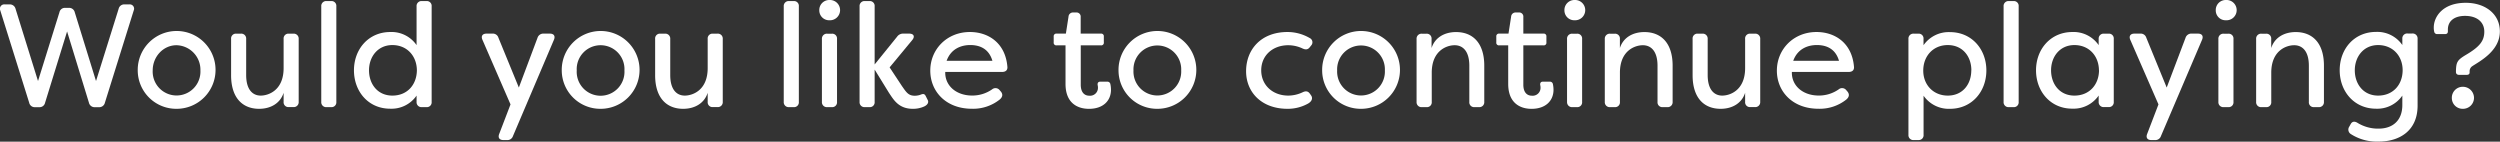 <svg viewBox="0 0 953.5 54.04" xmlns="http://www.w3.org/2000/svg"><rect x="0" y="0" width="953.5" height="54.04" fill="#333333" stroke="none"/><g fill="#fff"><path d="m11.14 39.2-11.03-35.2a1.66 1.66 0 0 1 1.74-2.32h1.79a2.23 2.23 0 0 1 2.29 1.68l8.57 27.55 8.18-26.26a2.12 2.12 0 0 1 2.24-1.65h1.29a2.18 2.18 0 0 1 2.29 1.65l8.12 26.26 8.63-27.55a2.18 2.18 0 0 1 2.29-1.68h1.74a1.65 1.65 0 0 1 1.72 2.32l-11 35.2a2.19 2.19 0 0 1 -2.3 1.68h-1.47a2.19 2.19 0 0 1 -2.3-1.68l-8.34-27.2-8.4 27.2a2.13 2.13 0 0 1 -2.19 1.68h-1.62a2.14 2.14 0 0 1 -2.24-1.68z"/><path d="m52.53 26.82a14.84 14.84 0 1 1 14.78 14.68 14.69 14.69 0 0 1 -14.78-14.68zm23.91.06a9.35 9.35 0 0 0 -9.13-9.63c-5 0-9.07 4.31-9.07 9.63a9.11 9.11 0 1 0 18.2 0z"/><path d="m88.14 28.67v-13.83a1.83 1.83 0 0 1 2-2h1.68a1.87 1.87 0 0 1 2.07 2v13.78c0 5.71 2.58 7.84 5.54 7.84s8.74-2 8.74-10.48v-11.14a1.83 1.83 0 0 1 2-2h1.68a1.88 1.88 0 0 1 2.07 2v24a1.88 1.88 0 0 1 -2.07 2h-1.68a1.83 1.83 0 0 1 -2-2v-3.45c-1.23 3.92-4.82 6.11-9.35 6.11-6.2 0-10.68-4.04-10.68-12.83z"/><path d="m122.53 38.86v-36.45a1.87 1.87 0 0 1 2.07-2h1.68a1.83 1.83 0 0 1 2 2v36.45a1.83 1.83 0 0 1 -2 2h-1.68a1.87 1.87 0 0 1 -2.07-2z"/><path d="m135 26.82c0-8.06 5.54-14.61 13.88-14.61a11.59 11.59 0 0 1 10 5v-14.8a1.87 1.87 0 0 1 2.07-2h1.68a1.83 1.83 0 0 1 2 2v36.45a1.83 1.83 0 0 1 -2 2h-1.68a1.87 1.87 0 0 1 -2.07-2v-2.4a11.59 11.59 0 0 1 -10 5c-8.38.04-13.88-6.57-13.88-14.64zm24 0c-.06-5.54-3.81-9.63-9.35-9.63s-8.91 4.43-8.91 9.63 3.25 9.64 8.91 9.64 9.27-4.09 9.35-9.64z"/><path d="m190.4 51.07 4.31-11.25-10.71-24.64c-.62-1.4 0-2.36 1.57-2.36h2.24a2.2 2.2 0 0 1 2.29 1.57l7.79 19 7.11-18.94a2.32 2.32 0 0 1 2.41-1.63h2.3c1.51 0 2.18.9 1.56 2.36l-15.61 36.68a2.23 2.23 0 0 1 -2.35 1.56h-1.31c-1.55 0-2.16-.95-1.6-2.35z"/><path d="m214.25 26.82a14.84 14.84 0 1 1 14.75 14.68 14.7 14.7 0 0 1 -14.75-14.68zm23.91.06a9.11 9.11 0 1 0 -18.19 0 9.11 9.11 0 1 0 18.19 0z"/><path d="m249.87 28.67v-13.83a1.83 1.83 0 0 1 2-2h1.68a1.88 1.88 0 0 1 2.08 2v13.78c0 5.71 2.57 7.84 5.54 7.84s8.74-2 8.74-10.48v-11.14a1.83 1.83 0 0 1 2-2h1.68a1.87 1.87 0 0 1 2.07 2v24a1.87 1.87 0 0 1 -2.07 2h-1.68a1.83 1.83 0 0 1 -2-2v-3.45c-1.24 3.92-4.82 6.11-9.36 6.11-6.2 0-10.68-4.04-10.68-12.83z"/><path d="m298.92 38.86v-36.45a1.88 1.88 0 0 1 2.08-2h1.68a1.83 1.83 0 0 1 2 2v36.45a1.83 1.83 0 0 1 -2 2h-1.68a1.88 1.88 0 0 1 -2.08-2z"/><path d="m312.48 3.92a3.81 3.81 0 0 1 3.86-3.92 3.87 3.87 0 1 1 0 7.73 3.75 3.75 0 0 1 -3.86-3.81zm1 34.94v-24a1.88 1.88 0 0 1 2.08-2h1.68a1.83 1.83 0 0 1 2 2v24a1.83 1.83 0 0 1 -2 2h-1.68a1.88 1.88 0 0 1 -2.08-2z"/><path d="m339.08 35.45-5.49-8.91v12.32a1.83 1.83 0 0 1 -2 2h-1.68a1.87 1.87 0 0 1 -2.07-2v-36.45a1.87 1.87 0 0 1 2.07-2h1.68a1.83 1.83 0 0 1 2 2v22.17l8.56-10.58a2.8 2.8 0 0 1 2.47-1.18h2.13c1.79 0 2.29 1.12 1.17 2.47l-8.62 10.41 4.7 7.12c1.62 2.29 2.4 3.69 4.87 3.69a6.46 6.46 0 0 0 2.52-.5c.78-.28 1.23-.17 1.62.5l.9 1.79c.28.68 0 1.63-1.4 2.3a10.33 10.33 0 0 1 -4.37.9c-5.43 0-7.33-3.5-9.06-6.05z"/><path d="m354.81 26.94c0-8.18 6.38-14.73 15.12-14.73 7.06 0 13.5 4.2 14.28 13.16.17 1.34-.62 2.07-2 2.07h-21.69c-.17 5.21 4.15 9 10.25 9a13.13 13.13 0 0 0 7.62-2.36 2 2 0 0 1 2.85.28l.39.45c.9 1 .9 2.13-.39 3.19a16.27 16.27 0 0 1 -10.53 3.48c-9.85.02-15.9-6.54-15.9-14.54zm23.69-3.76c-1.46-5-5.38-6-8.46-6-3.25 0-7.28 1.28-9 6z"/><path d="m406.39 32v-14.7h-3.39a1 1 0 0 1 -1.12-1.17v-2.19a1 1 0 0 1 1.12-1.12h3.53l1-6.44a1.69 1.69 0 0 1 1.79-1.62h1.17a1.57 1.57 0 0 1 1.68 1.74v6.32h7.68a1 1 0 0 1 1.15 1.12v2.19a1 1 0 0 1 -1.12 1.17h-7.68v15c0 3 1.46 4.2 3.25 4.2a3 3 0 0 0 3.31-3 4 4 0 0 0 -.12-1.07c-.11-.78.23-1.28 1-1.28h2.58a1.15 1.15 0 0 1 1.29 1 10.5 10.5 0 0 1 .22 2.08c0 4.2-3 7.28-8.4 7.28-4.52-.01-8.94-2.31-8.94-9.51z"/><path d="m426.6 26.82a14.84 14.84 0 1 1 14.79 14.68 14.7 14.7 0 0 1 -14.79-14.68zm23.91.06a9.11 9.11 0 1 0 -18.2 0 9.11 9.11 0 1 0 18.2 0z"/><path d="m475.26 27.16c0-8.23 5.66-14.95 15.8-14.95a16.78 16.78 0 0 1 8.45 2.29 1.79 1.79 0 0 1 .56 2.86l-.45.56c-.78 1.06-1.62 1.12-2.85.56a12.87 12.87 0 0 0 -5.43-1.23c-5.94 0-10.31 3.92-10.31 9.57s4.37 9.64 10.31 9.64a12.94 12.94 0 0 0 5.43-1.24c1.23-.61 2.13-.5 2.85.56l.4.56c.78 1.07.39 2.41-1.4 3.31a15.85 15.85 0 0 1 -7.56 1.85c-9.91 0-15.8-6.33-15.8-14.34z"/><path d="m504.27 26.82a14.84 14.84 0 1 1 14.79 14.68 14.7 14.7 0 0 1 -14.79-14.68zm23.92.06a9.11 9.11 0 1 0 -18.2 0 9.11 9.11 0 1 0 18.2 0z"/><path d="m540.28 38.86v-24a1.88 1.88 0 0 1 2.07-2h1.65a1.83 1.83 0 0 1 2 2v3.47c1.23-3.92 4.82-6.1 9.35-6.1 6.22 0 10.75 4 10.75 12.82v13.81a1.87 1.87 0 0 1 -2.07 2h-1.63a1.83 1.83 0 0 1 -2-2v-13.77c0-5.77-2.63-7.84-5.6-7.84s-8.73 2-8.73 10.47v11.14a1.83 1.83 0 0 1 -2 2h-1.68a1.88 1.88 0 0 1 -2.11-2z"/><path d="m575.23 32v-14.7h-3.42a1 1 0 0 1 -1.12-1.17v-2.19a1 1 0 0 1 1.12-1.12h3.53l1-6.44a1.69 1.69 0 0 1 1.79-1.62h1.17a1.57 1.57 0 0 1 1.7 1.74v6.32h7.68a1 1 0 0 1 1.12 1.12v2.19a1 1 0 0 1 -1.12 1.17h-7.68v15c0 3 1.46 4.2 3.25 4.2a3 3 0 0 0 3.31-3 4 4 0 0 0 -.12-1.07c-.11-.78.23-1.28 1-1.28h2.56a1.15 1.15 0 0 1 1.29 1 10.5 10.5 0 0 1 .22 2.08c0 4.2-3 7.28-8.4 7.28-4.46-.01-8.88-2.31-8.88-9.51z"/><path d="m596.67 3.92a3.82 3.82 0 0 1 3.87-3.92 3.87 3.87 0 1 1 0 7.73 3.76 3.76 0 0 1 -3.87-3.81zm1 34.94v-24a1.88 1.88 0 0 1 2.07-2h1.68a1.83 1.83 0 0 1 2 2v24a1.83 1.83 0 0 1 -2 2h-1.68a1.88 1.88 0 0 1 -2.06-2z"/><path d="m612.07 38.86v-24a1.88 1.88 0 0 1 2.08-2h1.68a1.83 1.83 0 0 1 2 2v3.47c1.23-3.92 4.82-6.1 9.35-6.1 6.22 0 10.76 4 10.76 12.82v13.81a1.88 1.88 0 0 1 -2.08 2h-1.68a1.83 1.83 0 0 1 -2-2v-13.77c0-5.77-2.64-7.84-5.6-7.84s-8.74 2-8.74 10.47v11.14a1.83 1.83 0 0 1 -2 2h-1.68a1.88 1.88 0 0 1 -2.09-2z"/><path d="m645.56 28.67v-13.83a1.83 1.83 0 0 1 2-2h1.68a1.88 1.88 0 0 1 2.07 2v13.78c0 5.71 2.58 7.84 5.54 7.84s8.74-2 8.74-10.48v-11.14a1.83 1.83 0 0 1 2-2h1.68a1.88 1.88 0 0 1 2.08 2v24a1.88 1.88 0 0 1 -2.08 2h-1.68a1.83 1.83 0 0 1 -2-2v-3.45c-1.23 3.92-4.82 6.11-9.35 6.11-6.24 0-10.68-4.04-10.68-12.83z"/><path d="m677.7 26.94c0-8.18 6.39-14.73 15.12-14.73 7.06 0 13.5 4.2 14.28 13.16.17 1.34-.61 2.07-2 2.07h-21.68c-.17 5.21 4.14 9 10.24 9a13.1 13.1 0 0 0 7.62-2.36 2 2 0 0 1 2.86.28l.39.45c.89 1 .89 2.13-.39 3.19a16.27 16.27 0 0 1 -10.53 3.48c-9.86.02-15.91-6.54-15.91-14.54zm23.69-3.76c-1.45-5-5.37-6-8.45-6-3.25 0-7.28 1.28-9 6z"/><path d="m727.88 51.41v-36.57a1.87 1.87 0 0 1 2.07-2h1.68a1.83 1.83 0 0 1 2 2v2.41a11.69 11.69 0 0 1 10.08-5c8.34 0 13.89 6.55 13.89 14.61s-5.53 14.64-13.87 14.64a11.69 11.69 0 0 1 -10.08-5v14.91a1.83 1.83 0 0 1 -2 2h-1.65a1.86 1.86 0 0 1 -2.12-2zm24-24.59c0-5.2-3.25-9.63-9-9.63-5.49 0-9.3 4.09-9.35 9.63s3.86 9.64 9.35 9.64c5.72 0 8.97-4.37 8.97-9.64z"/><path d="m764.17 38.86v-36.45a1.87 1.87 0 0 1 2.07-2h1.68a1.83 1.83 0 0 1 2 2v36.45a1.83 1.83 0 0 1 -2 2h-1.68a1.87 1.87 0 0 1 -2.07-2z"/><path d="m776.54 26.82c0-8.06 5.55-14.61 13.89-14.61a11.59 11.59 0 0 1 10 5v-2.37a1.88 1.88 0 0 1 2.08-2h1.68a1.83 1.83 0 0 1 2 2v24a1.83 1.83 0 0 1 -2 2h-1.68a1.88 1.88 0 0 1 -2.08-2v-2.4a11.59 11.59 0 0 1 -10 5c-8.34.06-13.89-6.55-13.89-14.62zm24 0c-.06-5.54-3.81-9.63-9.36-9.63s-8.9 4.43-8.9 9.63 3.25 9.64 8.9 9.64 9.33-4.09 9.39-9.64z"/><path d="m818.93 51.07 4.31-11.25-10.75-24.64c-.61-1.4.06-2.36 1.57-2.36h2.24a2.21 2.21 0 0 1 2.3 1.57l7.78 19 7.17-18.93a2.32 2.32 0 0 1 2.45-1.64h2.29c1.52 0 2.19.9 1.57 2.36l-15.66 36.68a2.24 2.24 0 0 1 -2.35 1.56h-1.35c-1.5 0-2.13-.95-1.57-2.35z"/><path d="m845.09 3.92a3.81 3.81 0 0 1 3.91-3.92 3.87 3.87 0 1 1 0 7.73 3.75 3.75 0 0 1 -3.91-3.81zm1 34.94v-24a1.88 1.88 0 0 1 2.08-2h1.68a1.83 1.83 0 0 1 2 2v24a1.83 1.83 0 0 1 -2 2h-1.68a1.88 1.88 0 0 1 -2.08-2z"/><path d="m860.49 38.86v-24a1.87 1.87 0 0 1 2.07-2h1.68a1.83 1.83 0 0 1 2 2v3.47c1.24-3.92 4.82-6.1 9.36-6.1 6.21 0 10.75 4 10.75 12.82v13.81a1.88 1.88 0 0 1 -2.08 2h-1.67a1.83 1.83 0 0 1 -2-2v-13.77c0-5.77-2.63-7.84-5.6-7.84s-8.74 2-8.74 10.47v11.14a1.83 1.83 0 0 1 -2 2h-1.68a1.87 1.87 0 0 1 -2.09-2z"/><path d="m896.61 51.13a2 2 0 0 1 -.62-2.8l.45-.79c.61-1.28 1.56-1.4 2.74-.67a14.89 14.89 0 0 0 8 2.19c5.38 0 9.07-3.08 9.07-9v-3.6a11.59 11.59 0 0 1 -10 5c-8.4 0-13.89-6.61-13.89-14.68s5.49-14.61 13.89-14.61a11.59 11.59 0 0 1 10 5v-2.39a1.85 1.85 0 0 1 2.07-2h1.68a1.88 1.88 0 0 1 2.07 2v25.65c-.07 9.57-7.07 13.57-14.83 13.57a18.34 18.34 0 0 1 -10.63-2.87zm19.76-24.31c0-5.54-3.8-9.63-9.35-9.63s-8.9 4.43-8.9 9.63 3.25 9.64 8.9 9.64 9.3-4.09 9.35-9.64z"/><path d="m936.7 27.44v-.5c.11-3.2.5-4 3.58-5.88 5.38-3.14 7.23-5.38 7.23-9s-2.75-6-7.34-6c-4 0-6.55 1.9-6.55 5.21v.5c.06.78-.28 1.23-1.06 1.23h-2.92a1.12 1.12 0 0 1 -1.23-.89 7 7 0 0 1 -.17-1.63c0-4 3.31-9.41 12.21-9.41 7.34 0 13 4.2 13 10.92 0 7.45-7.67 11.37-10.47 13.22a2.32 2.32 0 0 0 -1.07 2v.45c0 .56-.39.89-1.12.89h-3c-.7-.05-1.09-.44-1.09-1.11zm-1.57 9.91a4.17 4.17 0 0 1 4.2-4.25 4.25 4.25 0 0 1 4.26 4.25 4.2 4.2 0 0 1 -4.26 4.15 4.11 4.11 0 0 1 -4.2-4.15z"/></g></svg>